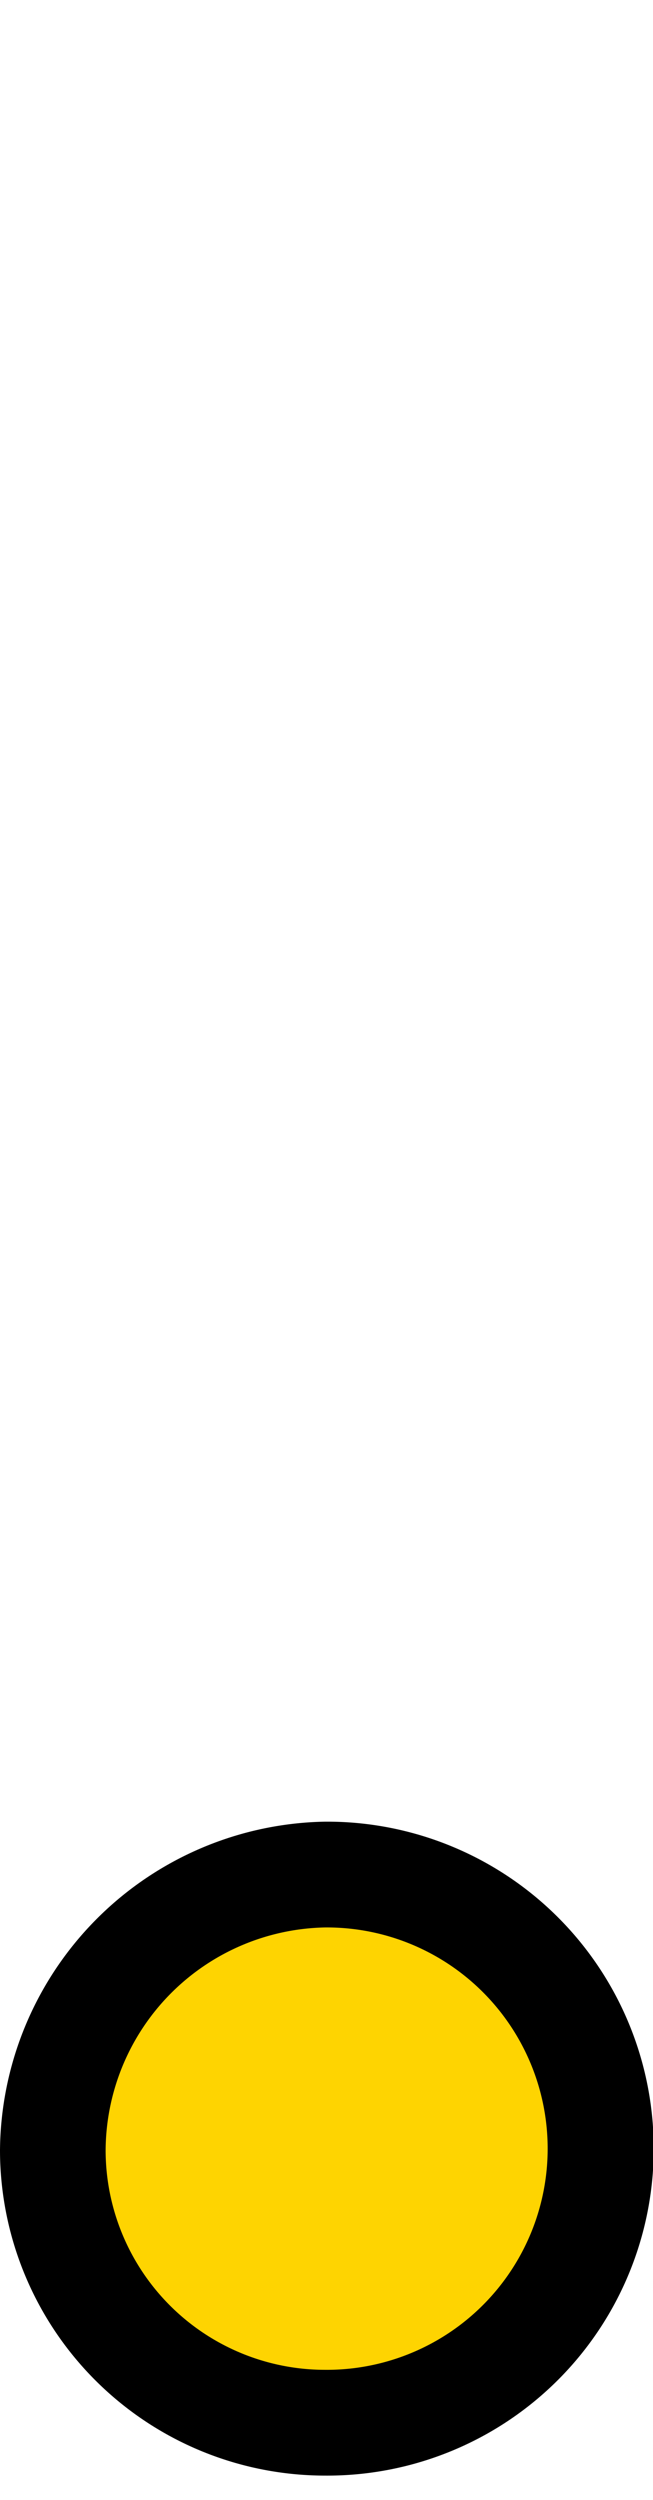 <svg xmlns="http://www.w3.org/2000/svg" width="37.095" height="141.803" viewBox="0 0 37.095 141.803"><defs><style>.cls-1{fill:#fed401}.cls-2{fill:none}</style></defs><title>アセット 2</title><g id="レイヤー_2" data-name="レイヤー 2"><g id="レイヤー_1-2" data-name="レイヤー 1"><path class="cls-1" d="M18.452 106.33a15.848 15.848 0 0 1 15.642 15.641 15.685 15.685 0 0 1-15.642 15.452A15.522 15.522 0 0 1 3 121.971a15.685 15.685 0 0 1 15.452-15.641z"/><path d="M18.452 140.423A18.473 18.473 0 0 1 0 121.971a18.8 18.8 0 0 1 18.452-18.641 18.547 18.547 0 1 1 0 37.093zm0-31.093A12.716 12.716 0 0 0 6 121.971a12.466 12.466 0 0 0 12.452 12.452 12.547 12.547 0 1 0 0-25.093z"/><path class="cls-2" d="M0 0h37.095v141.803H0z"/></g></g></svg>